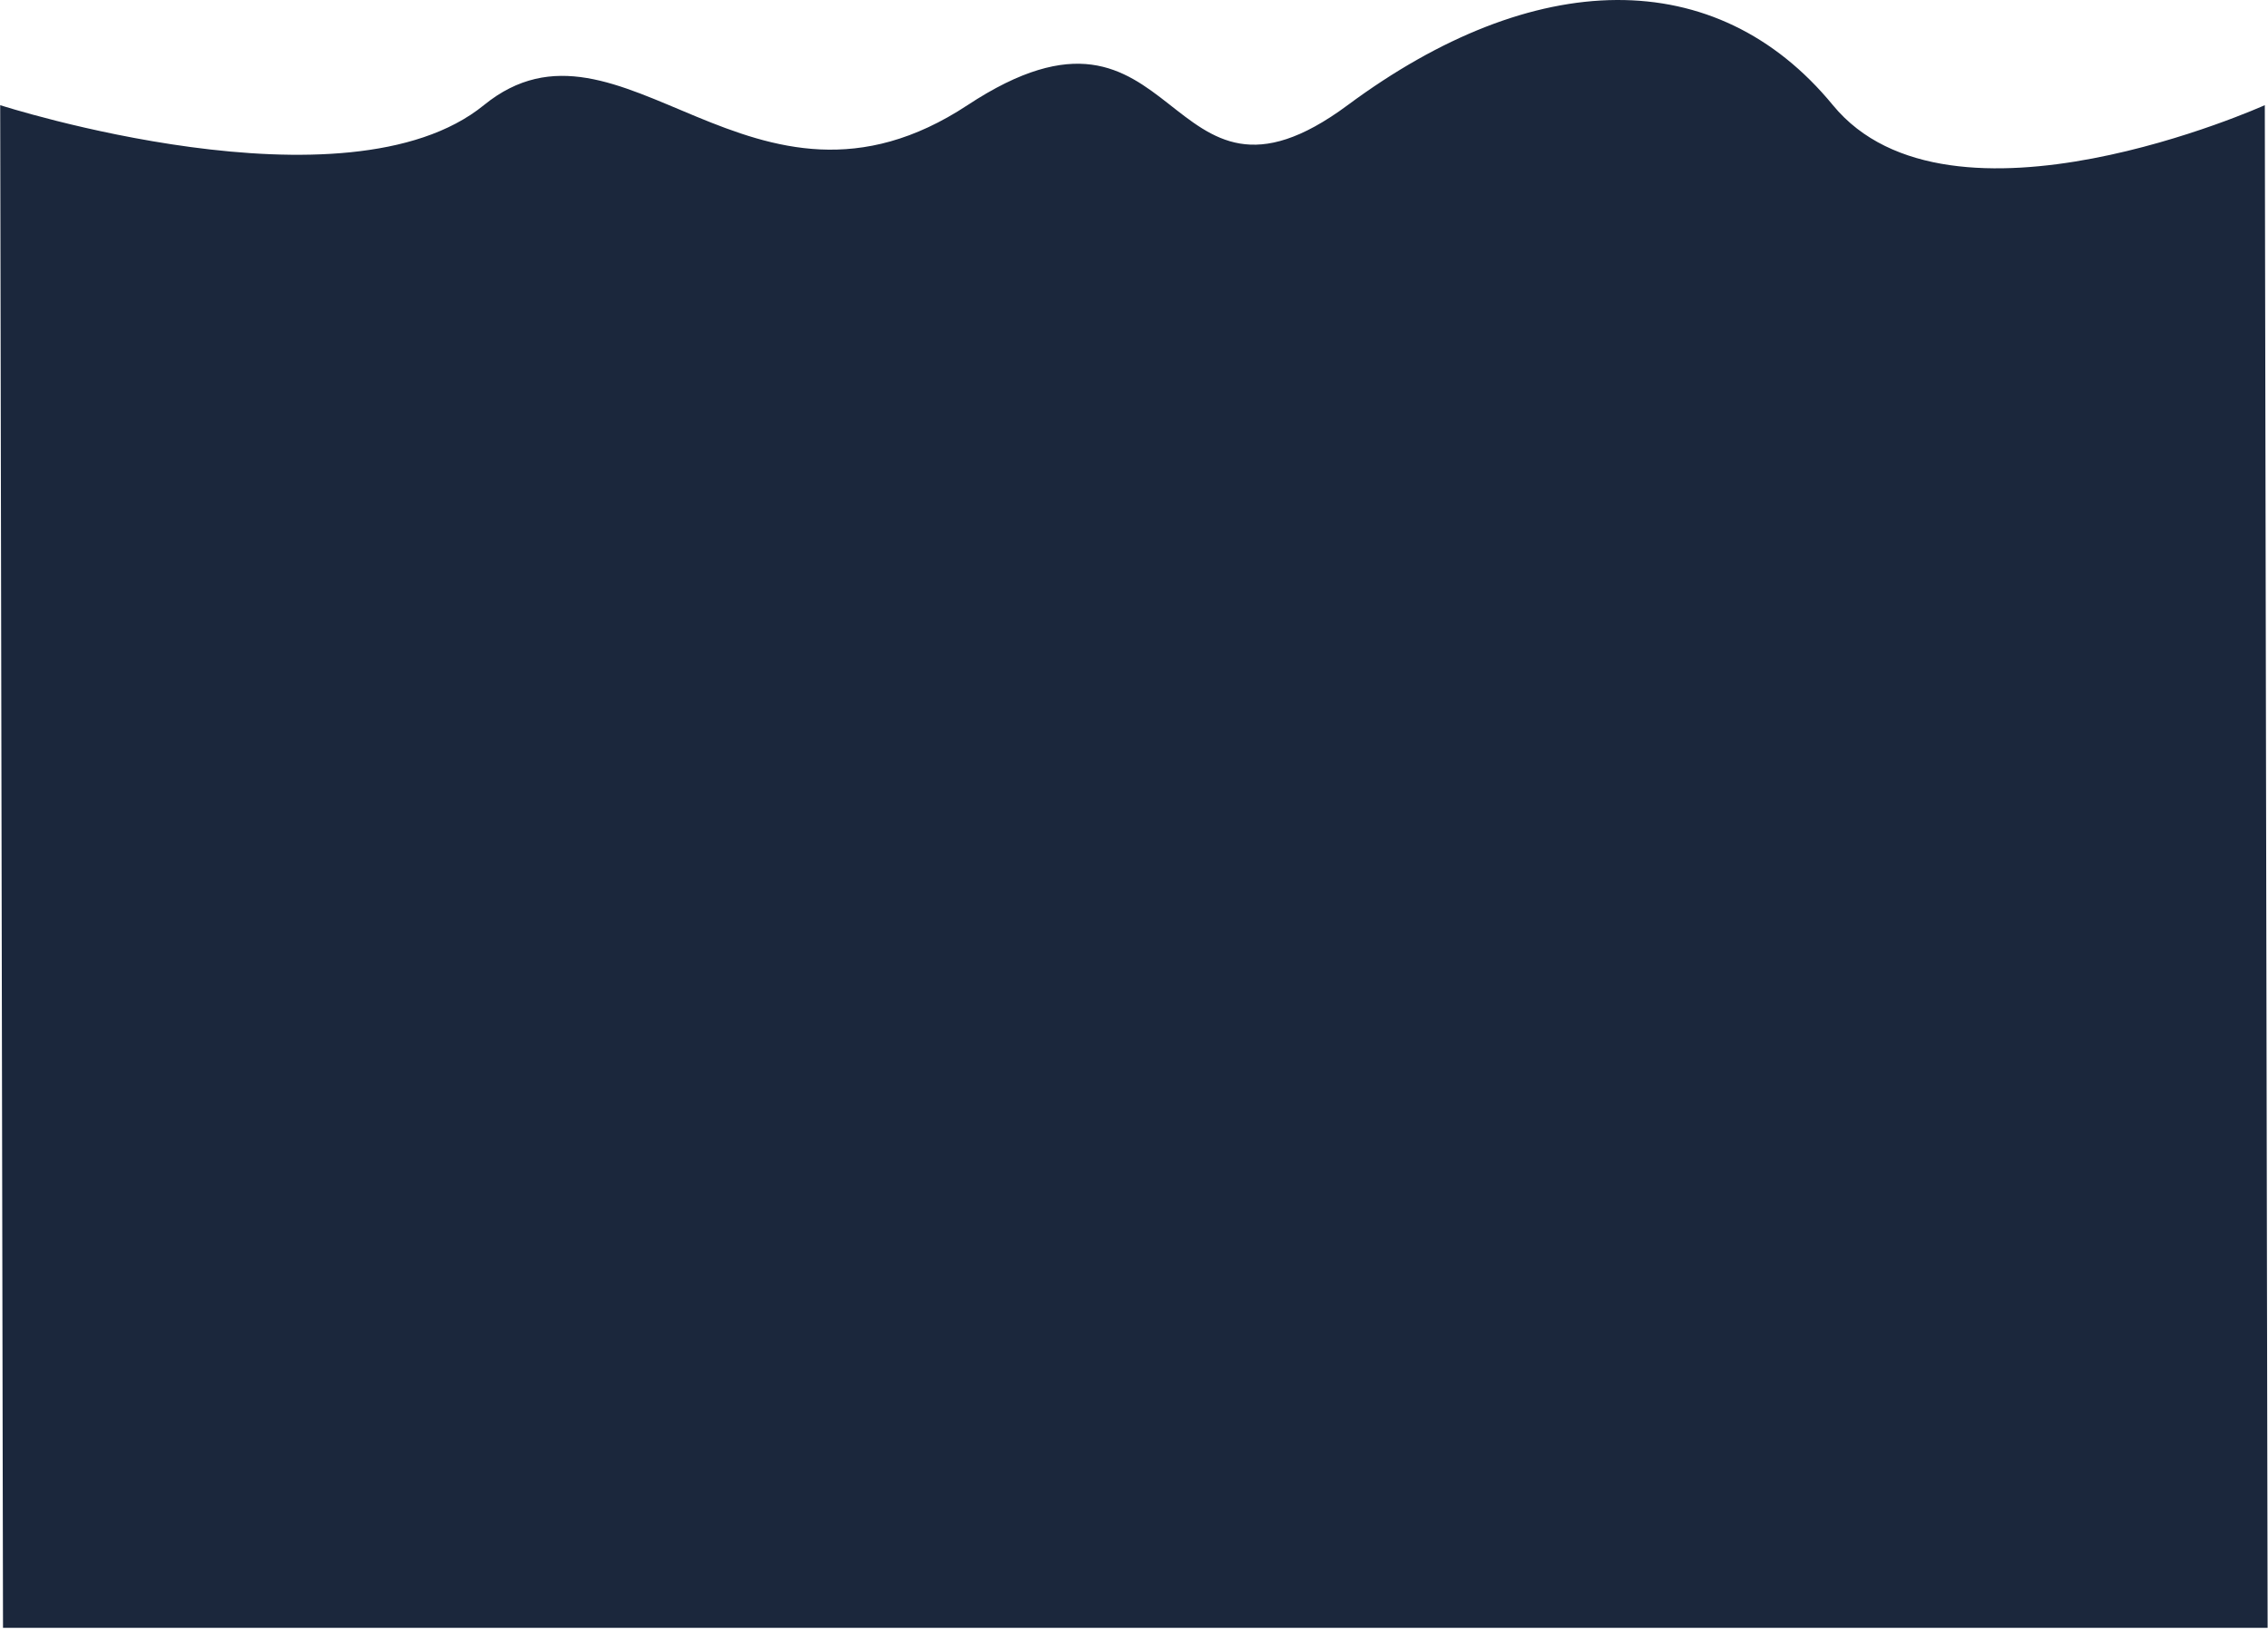 <?xml version="1.0" encoding="UTF-8"?> <svg xmlns="http://www.w3.org/2000/svg" width="361" height="260" viewBox="0 0 361 260" fill="none"> <path d="M360.939 259.084L0.479 259.084L0.031 16.738C0.031 16.738 55.163 34.51 77.015 16.738C98.867 -1.034 119.668 39.357 153.999 16.738C188.329 -5.881 184.807 38.751 214.505 16.738C244.202 -5.275 273.166 -5.881 291.746 16.738C310.326 39.357 360.491 16.738 360.491 16.738L360.939 259.084Z" fill="#1B273C"></path> </svg> 
